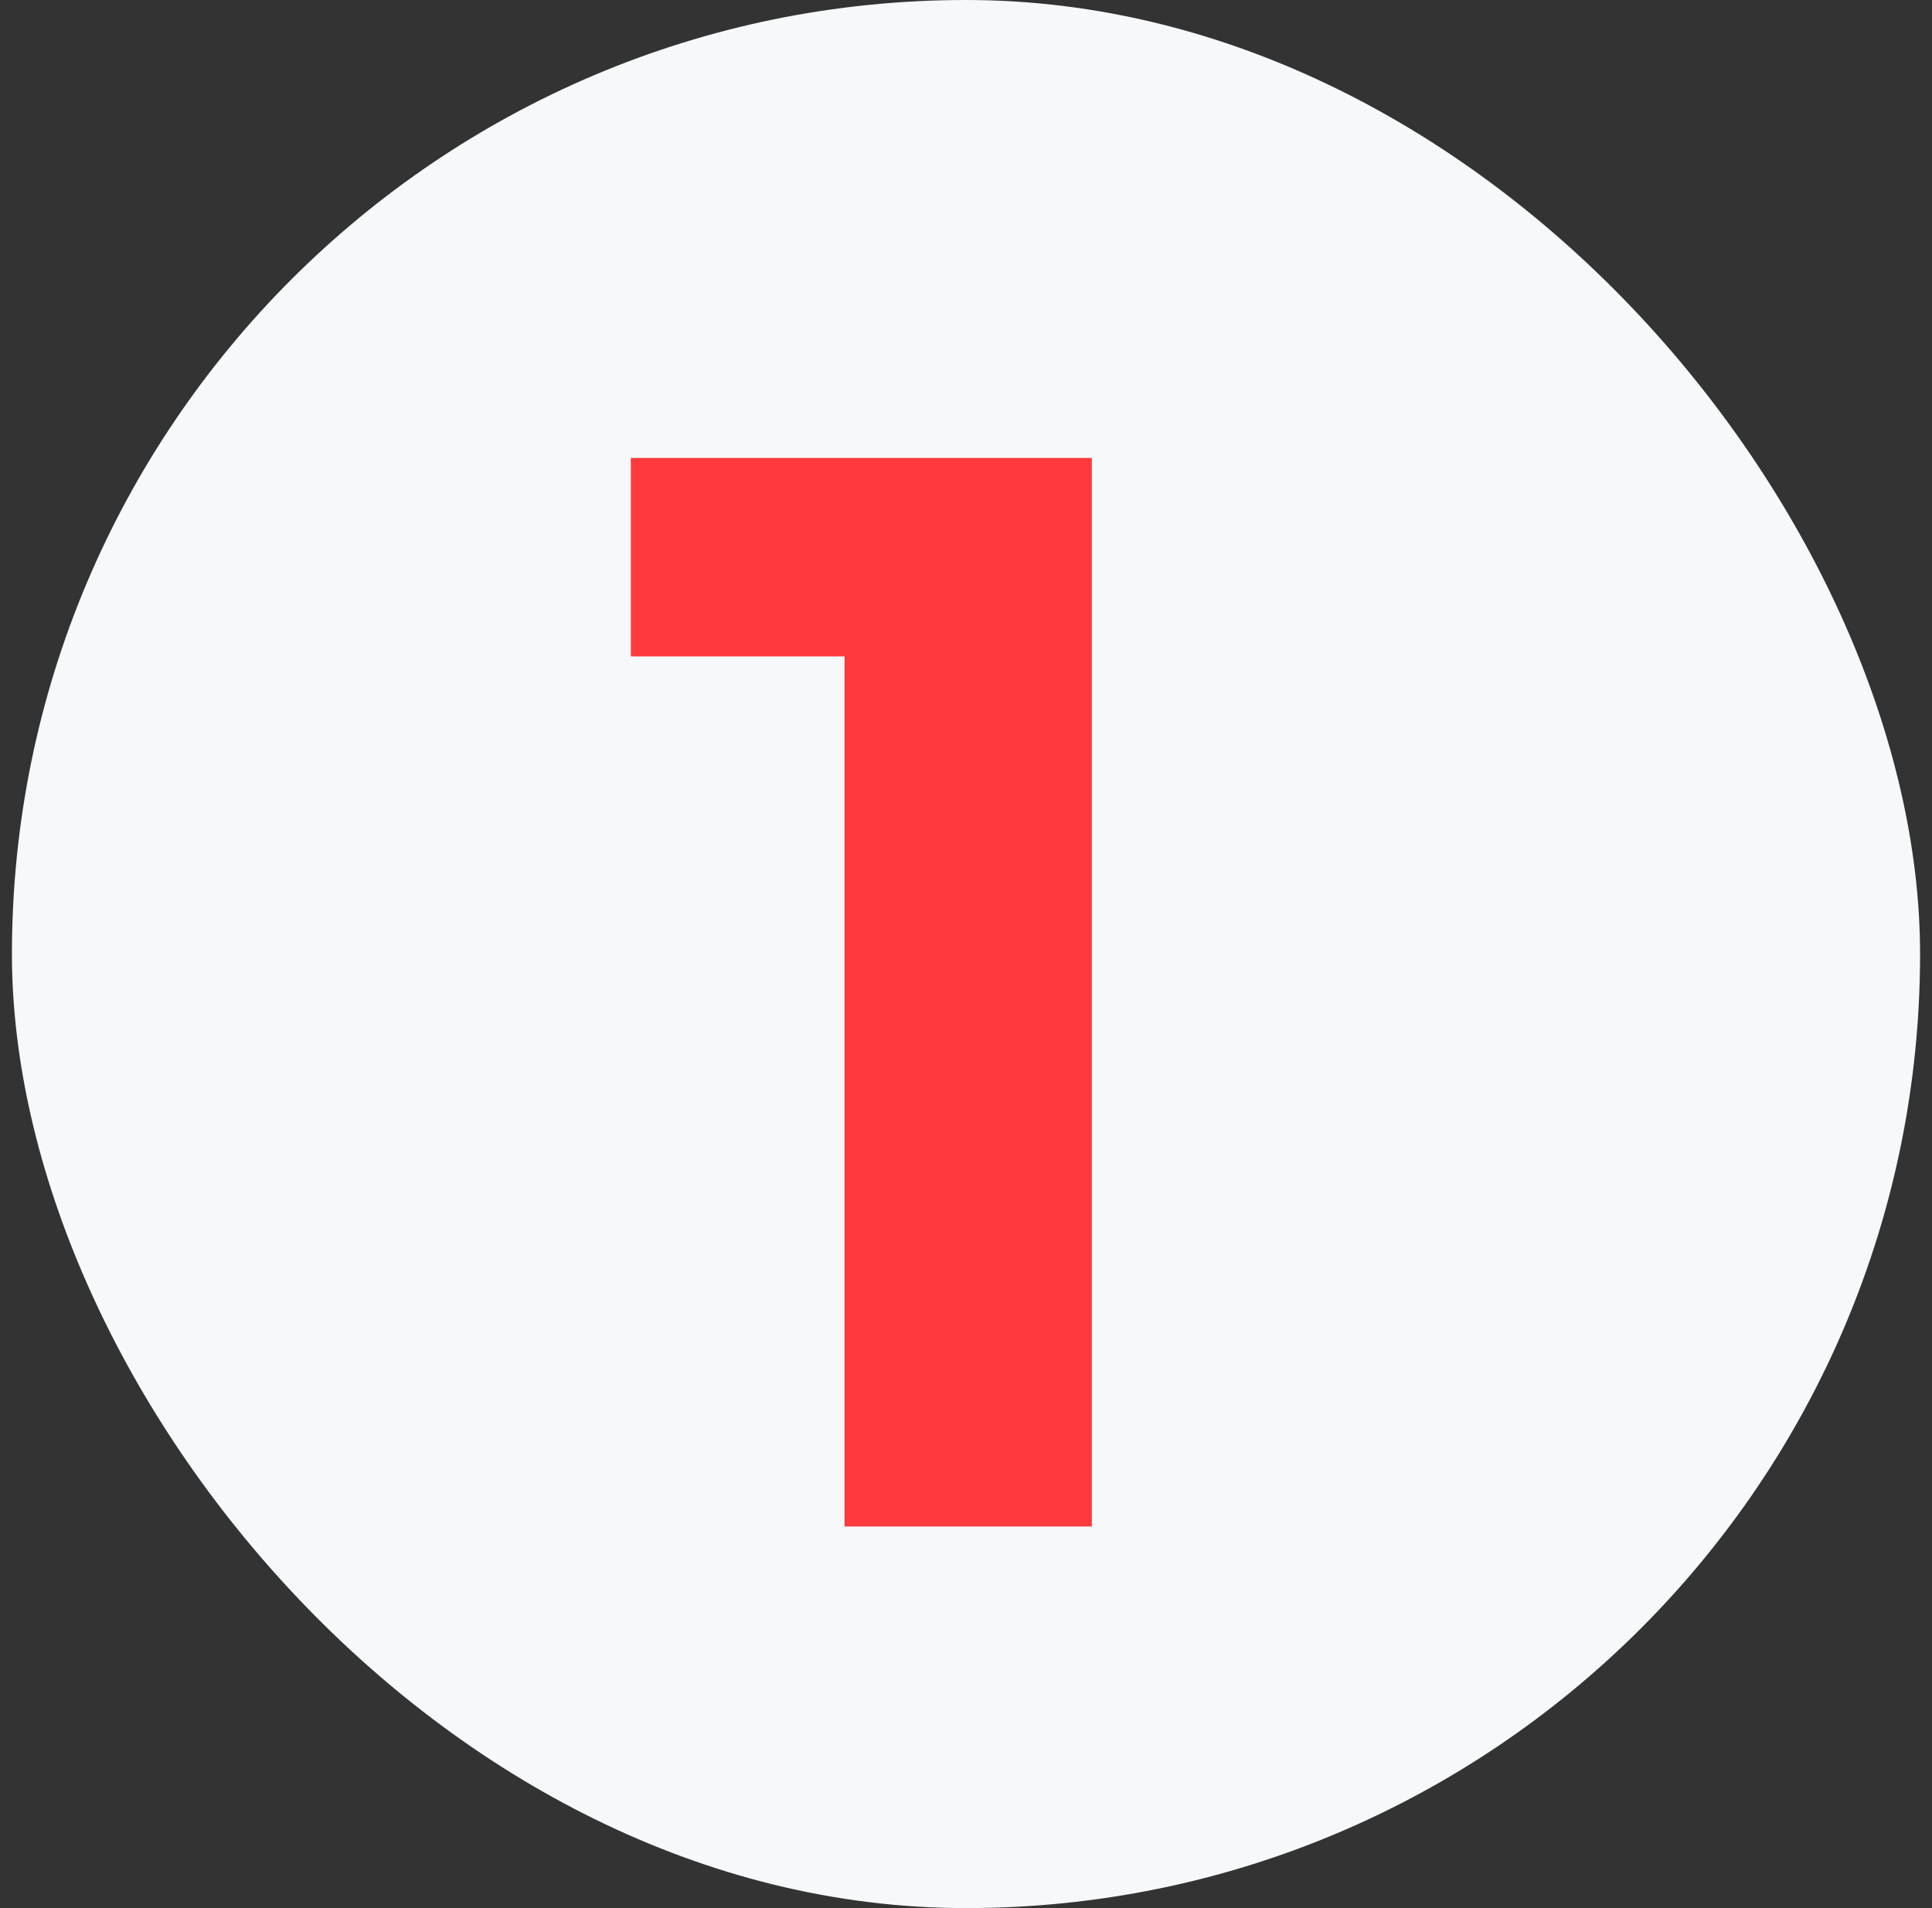 <?xml version="1.0" encoding="UTF-8"?> <svg xmlns="http://www.w3.org/2000/svg" width="81" height="80" viewBox="0 0 81 80" fill="none"><rect x="0" y="0" width="81" height="80" fill="#333333" stroke="none"/><rect x="0.5" width="80" height="80" rx="40" fill="#F7F8FA"></rect><path d="M35.408 64V23.04L39.888 27.52H26.448V19.2H45.776V64H35.408Z" fill="#FF393D"></path></svg> 